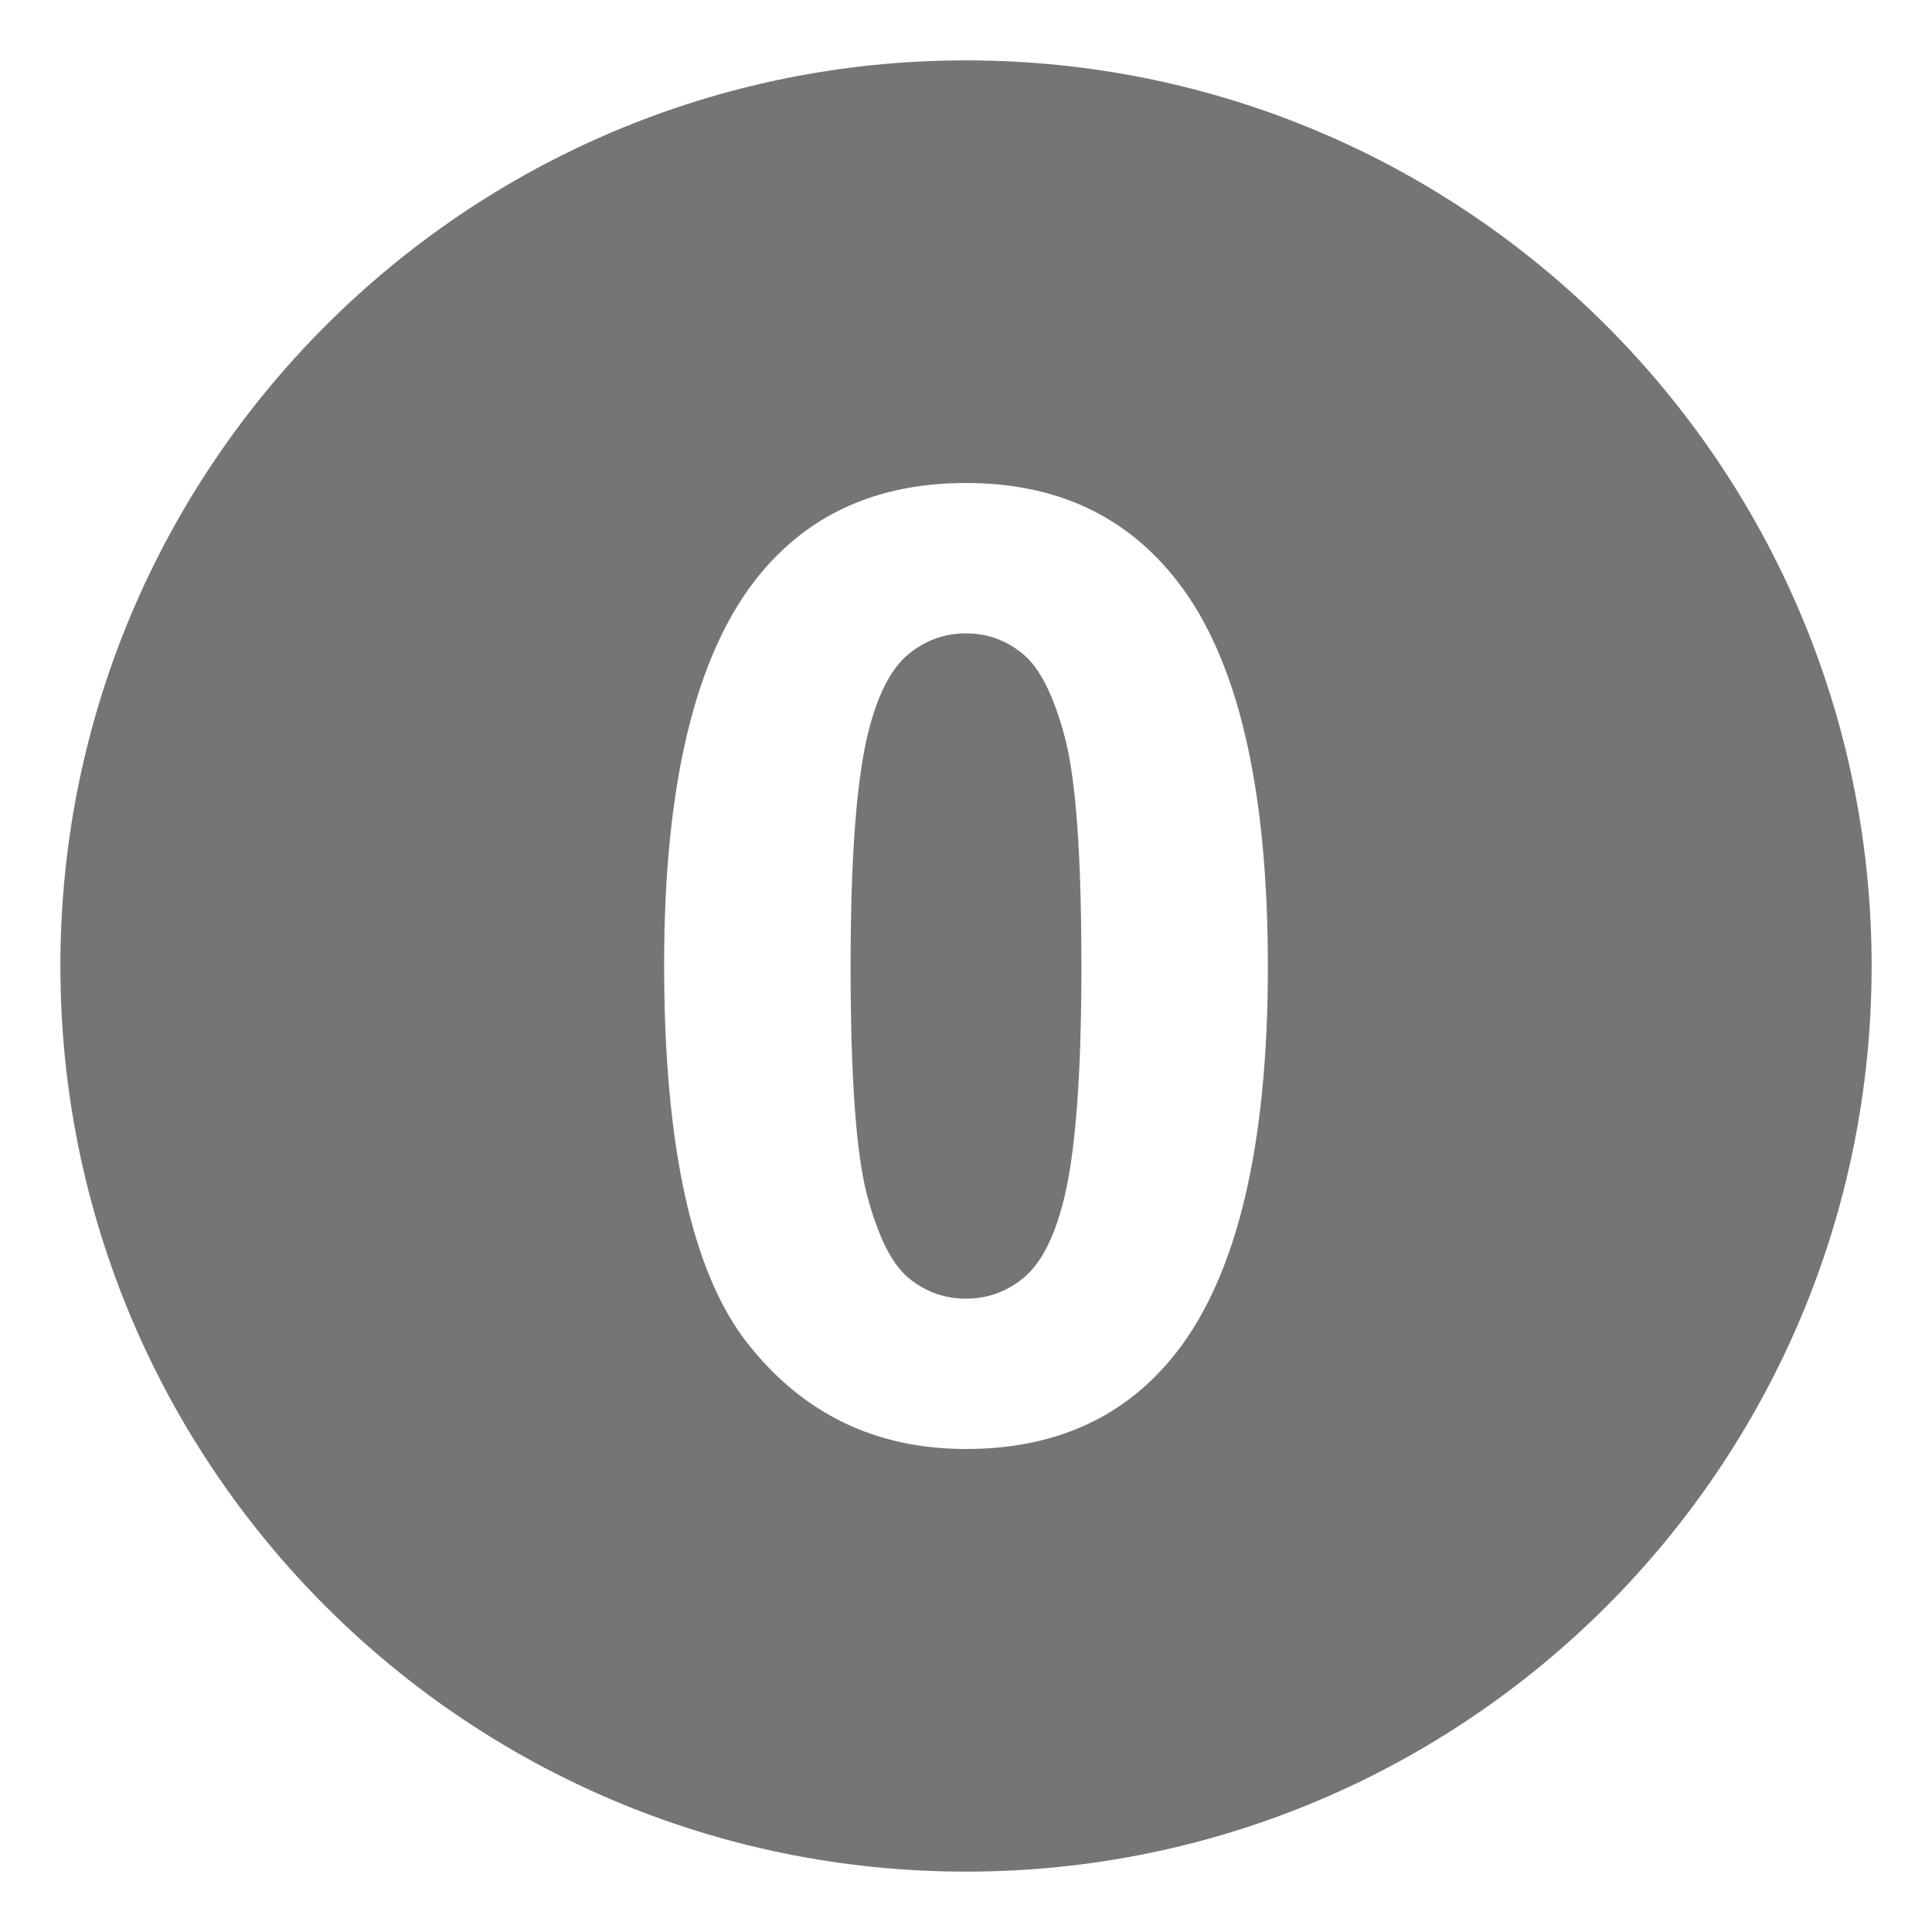 <svg xmlns="http://www.w3.org/2000/svg" viewBox="0 0 64 64" enable-background="new 0 0 64 64"><path d="m33.9 21.676c-.553-.463-1.186-.695-1.9-.695s-1.352.232-1.912.695-.994 1.293-1.303 2.49c-.405 1.553-.608 4.168-.608 7.846 0 3.675.182 6.203.546 7.578.363 1.375.822 2.291 1.377 2.746.553.457 1.186.684 1.9.684s1.352-.23 1.912-.693c.561-.465.994-1.295 1.303-2.492.405-1.539.608-4.146.608-7.822 0-3.678-.182-6.203-.546-7.58-.363-1.374-.822-2.294-1.377-2.757" fill="#757575"/><path d="M32,2C15.432,2,2,15.432,2,32c0,16.568,13.432,30,30,30s30-13.432,30-30C62,15.432,48.568,2,32,2z M38.975,44.795
		C37.308,46.932,34.983,48,32,48c-2.997,0-5.414-1.172-7.248-3.516C22.918,42.139,22,37.961,22,31.948
		c0-5.9,1.009-10.146,3.025-12.74C26.692,17.071,29.017,16,32,16s5.315,1.082,6.996,3.25C40.999,21.815,42,26.069,42,32.012
		C42,37.939,40.991,42.201,38.975,44.795z" fill="#757575"/></svg>
